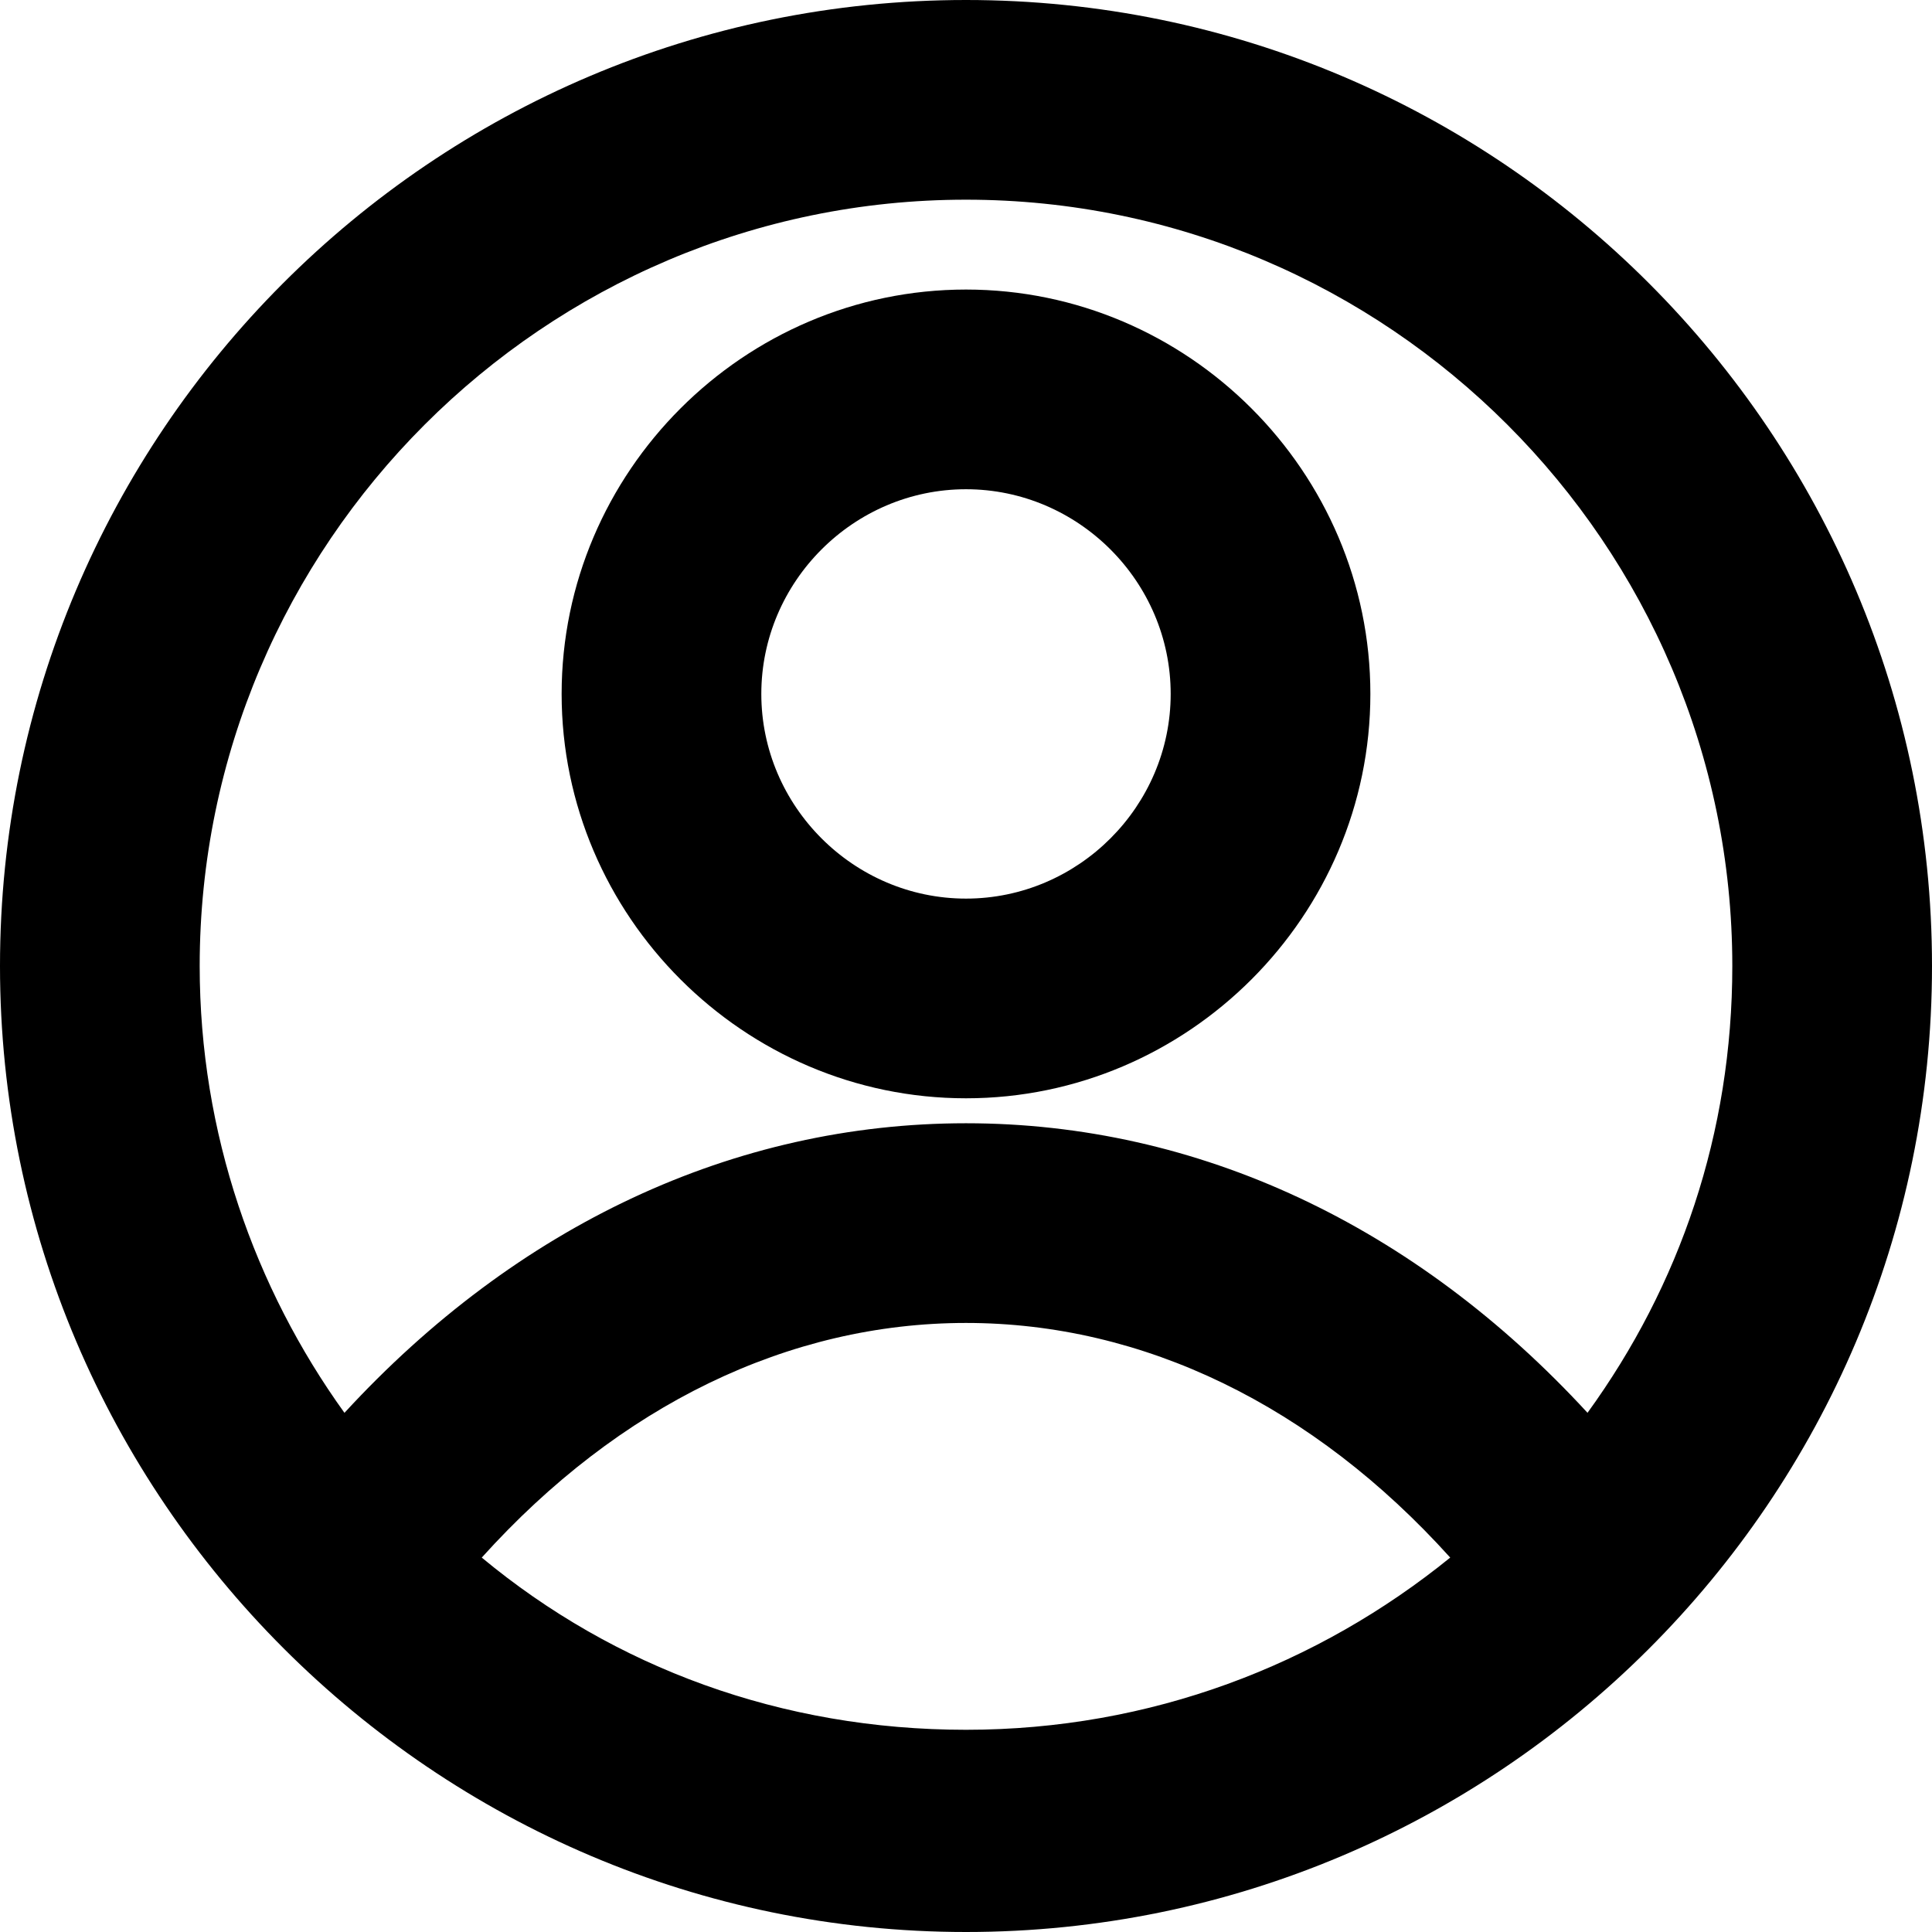 <?xml version="1.0" encoding="utf-8"?>
<!-- Generator: Adobe Illustrator 16.0.0, SVG Export Plug-In . SVG Version: 6.00 Build 0)  -->
<!DOCTYPE svg PUBLIC "-//W3C//DTD SVG 1.1//EN" "http://www.w3.org/Graphics/SVG/1.1/DTD/svg11.dtd">
<svg version="1.1" id="Layer_1" xmlns="http://www.w3.org/2000/svg" xmlns:xlink="http://www.w3.org/1999/xlink" x="0px" y="0px"
	 width="77.4px" height="77.4px" viewBox="0 0 77.4 77.4" enable-background="new 0 0 77.4 77.4" xml:space="preserve">
<g>
	<defs>
		<rect id="SVGID_1_" width="77.4" height="77.4"/>
	</defs>
	<clipPath id="SVGID_2_">
		<use xlink:href="#SVGID_1_"  overflow="visible"/>
	</clipPath>
	<path clip-path="url(#SVGID_2_)" d="M38.7,77.4c21.3,0,38.7-17.3,38.7-38.7C77.4,17.4,60.1,0,38.7,0C17.3,0,0,17.4,0,38.7
		S17.4,77.4,38.7,77.4 M19.3,62.4c5.5-6.101,12.3-9.4,19.4-9.4c7.1,0,13.899,3.3,19.399,9.4c-5.3,4.3-12,6.899-19.399,6.899
		C31.3,69.299,24.6,66.799,19.3,62.4 M38.7,8C55.6,8,69.4,21.8,69.4,38.7c0,6.7-2.101,12.8-5.801,17.9C56.7,49.1,48,45,38.7,45
		c-9.3,0-18,4.101-24.9,11.601C10.2,51.6,8,45.4,8,38.7C8,21.8,21.8,8,38.7,8"/>
	<path clip-path="url(#SVGID_2_)" d="M38.7,44c8.899,0,16.2-7.3,16.2-16.2S47.6,11.6,38.7,11.6c-8.9,0-16.2,7.3-16.2,16.2
		S29.8,44,38.7,44 M38.7,19.6c4.5,0,8.2,3.7,8.2,8.2S43.2,36,38.7,36s-8.2-3.7-8.2-8.2S34.2,19.6,38.7,19.6"/>
</g>
</svg>
